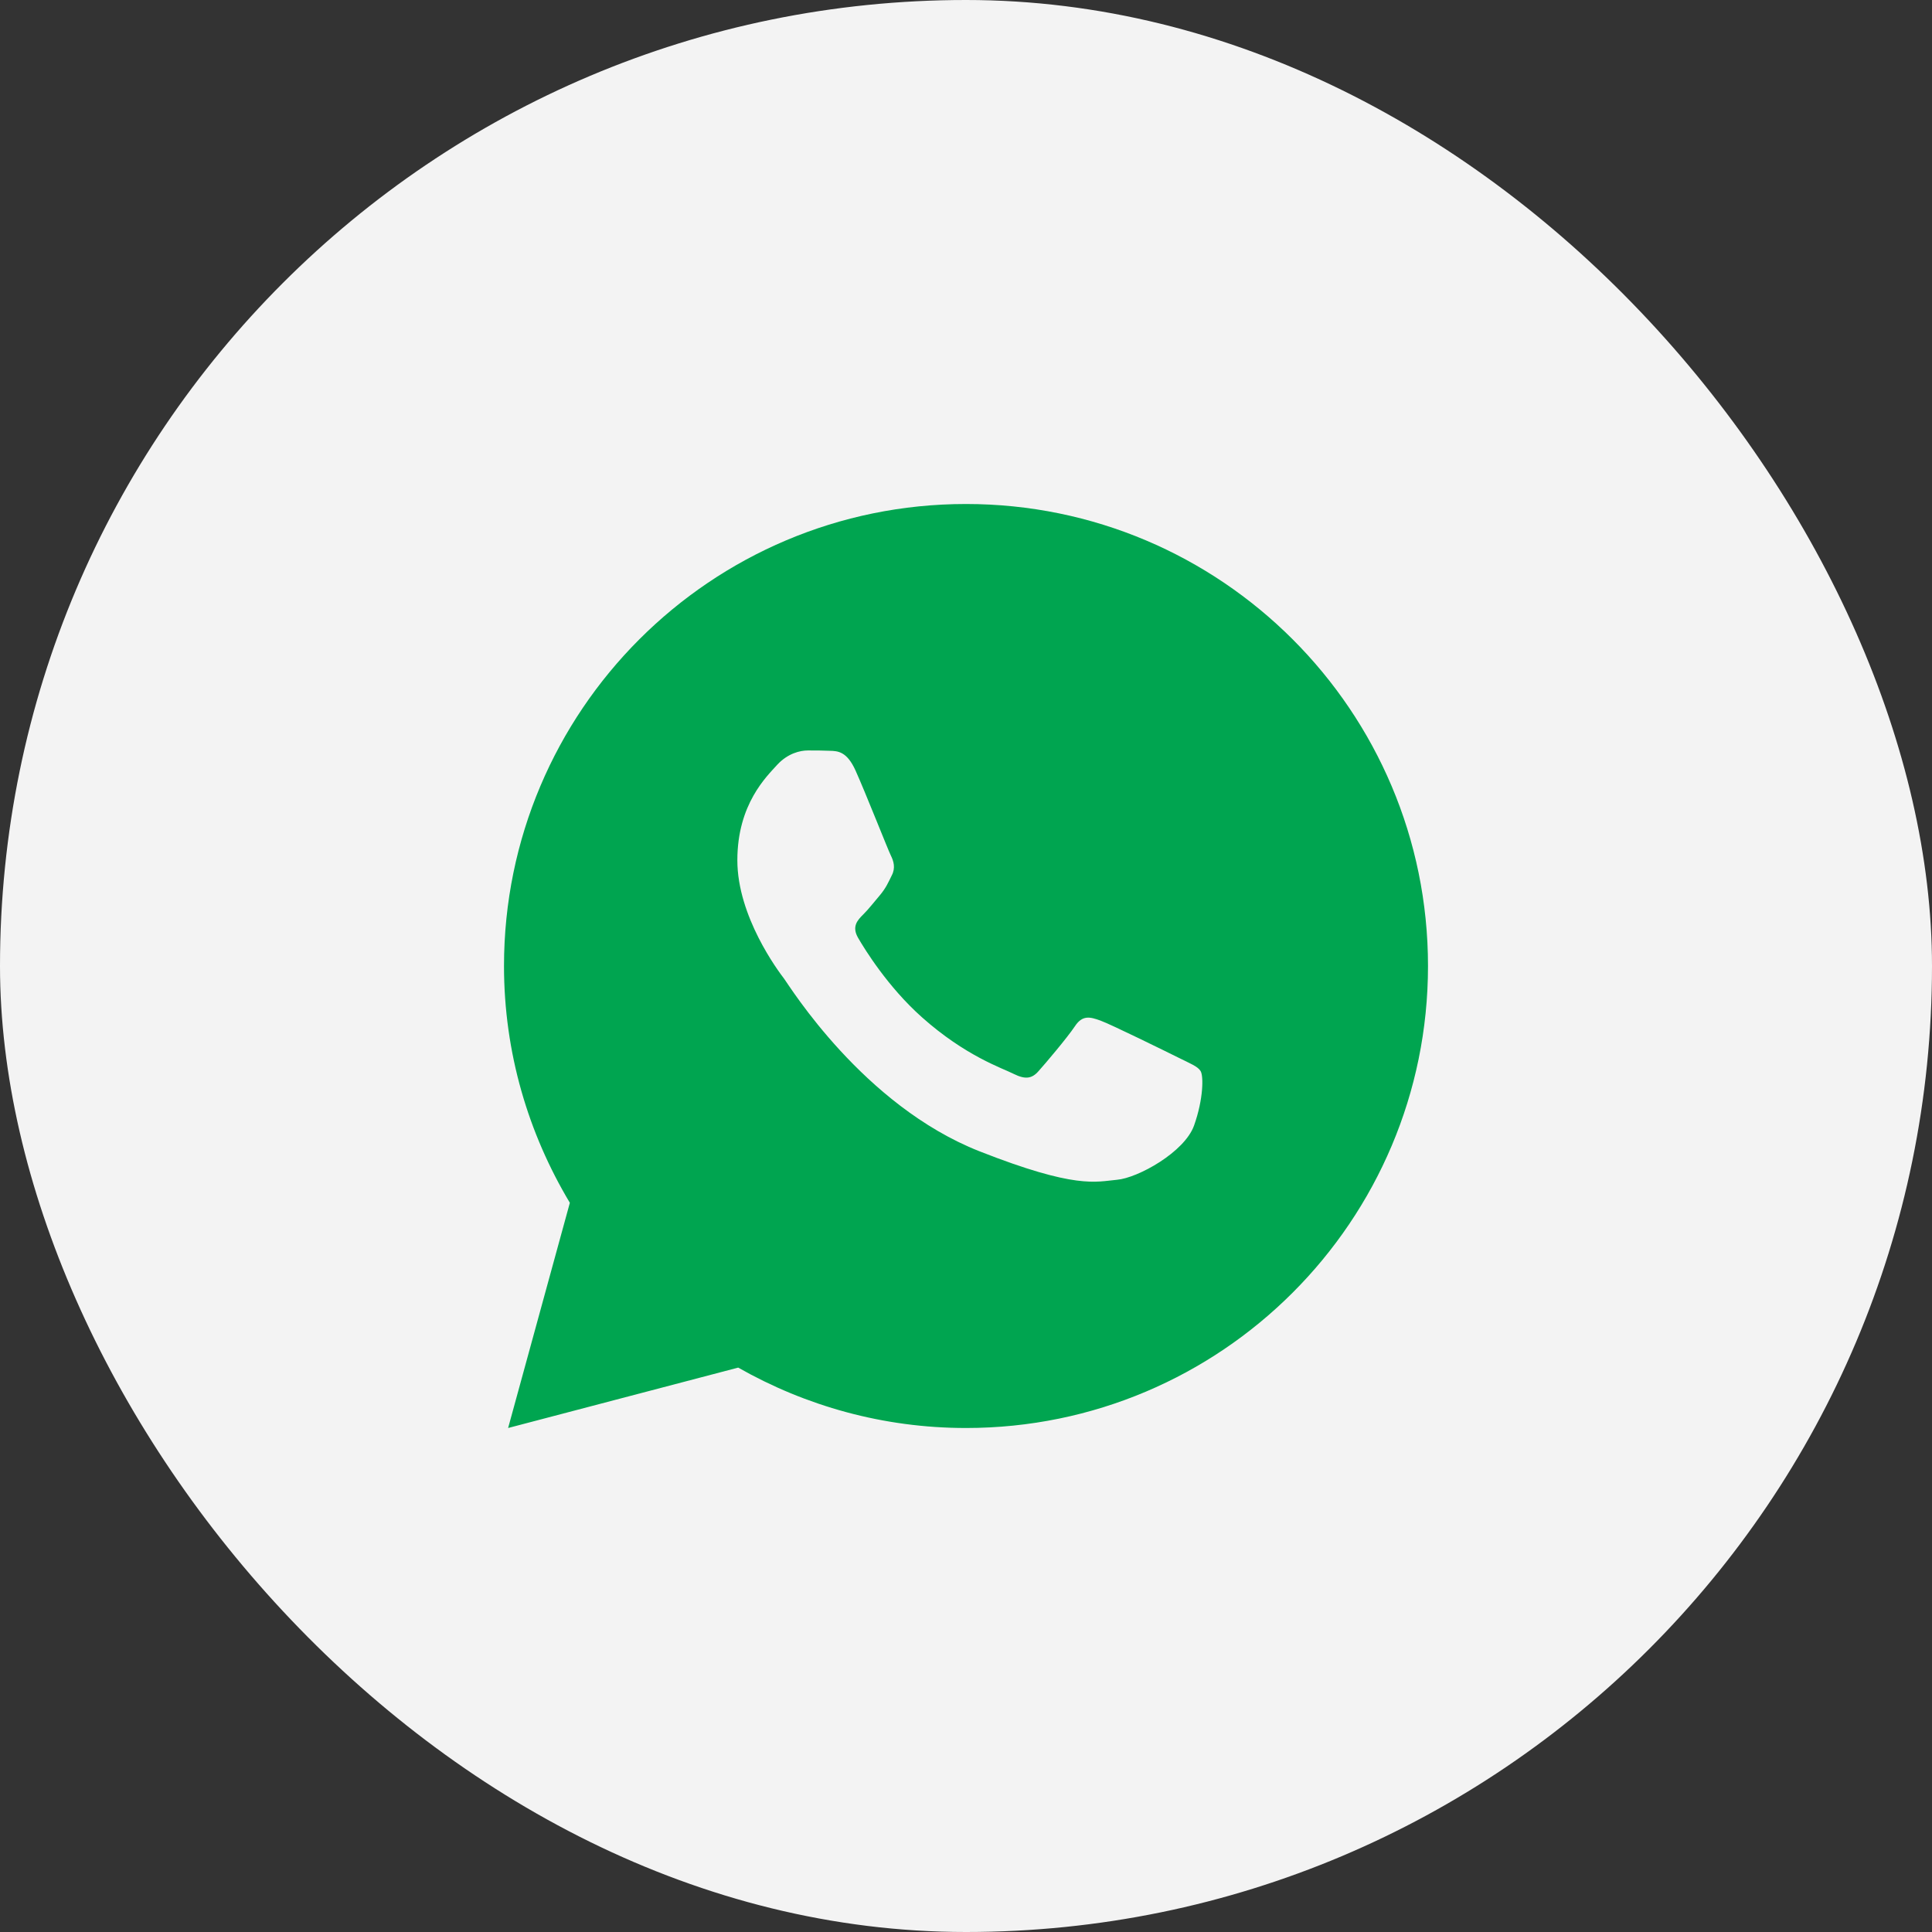 <?xml version="1.0" encoding="UTF-8"?> <svg xmlns="http://www.w3.org/2000/svg" width="23" height="23" viewBox="0 0 23 23" fill="none"><rect x="0" y="0" width="23" height="23" fill="#333333" stroke="none"/> <rect width="23" height="23" rx="11.5" fill="#F3F3F3"></rect> <path d="M11.5 6C8.463 6 6 8.463 6 11.5C6 12.532 6.29 13.494 6.784 14.319L6.049 17L8.788 16.281C9.588 16.736 10.513 17 11.5 17C14.537 17 17 14.537 17 11.5C17 8.463 14.537 6 11.5 6ZM9.617 8.934C9.707 8.934 9.799 8.934 9.878 8.938C9.976 8.94 10.083 8.947 10.185 9.173C10.306 9.442 10.571 10.116 10.605 10.184C10.639 10.252 10.663 10.333 10.616 10.422C10.571 10.514 10.547 10.569 10.481 10.65C10.413 10.729 10.338 10.827 10.276 10.887C10.208 10.955 10.137 11.03 10.216 11.166C10.295 11.302 10.569 11.748 10.974 12.109C11.494 12.573 11.933 12.716 12.069 12.785C12.206 12.853 12.285 12.842 12.364 12.751C12.445 12.661 12.705 12.354 12.796 12.218C12.886 12.081 12.977 12.105 13.101 12.15C13.226 12.195 13.896 12.525 14.033 12.593C14.169 12.661 14.259 12.695 14.293 12.751C14.328 12.808 14.328 13.081 14.215 13.399C14.102 13.716 13.546 14.024 13.297 14.045C13.045 14.068 12.81 14.158 11.661 13.706C10.275 13.16 9.401 11.74 9.333 11.649C9.264 11.559 8.778 10.911 8.778 10.241C8.778 9.57 9.13 9.241 9.253 9.104C9.379 8.968 9.526 8.934 9.617 8.934Z" fill="#00A550"></path> </svg> 